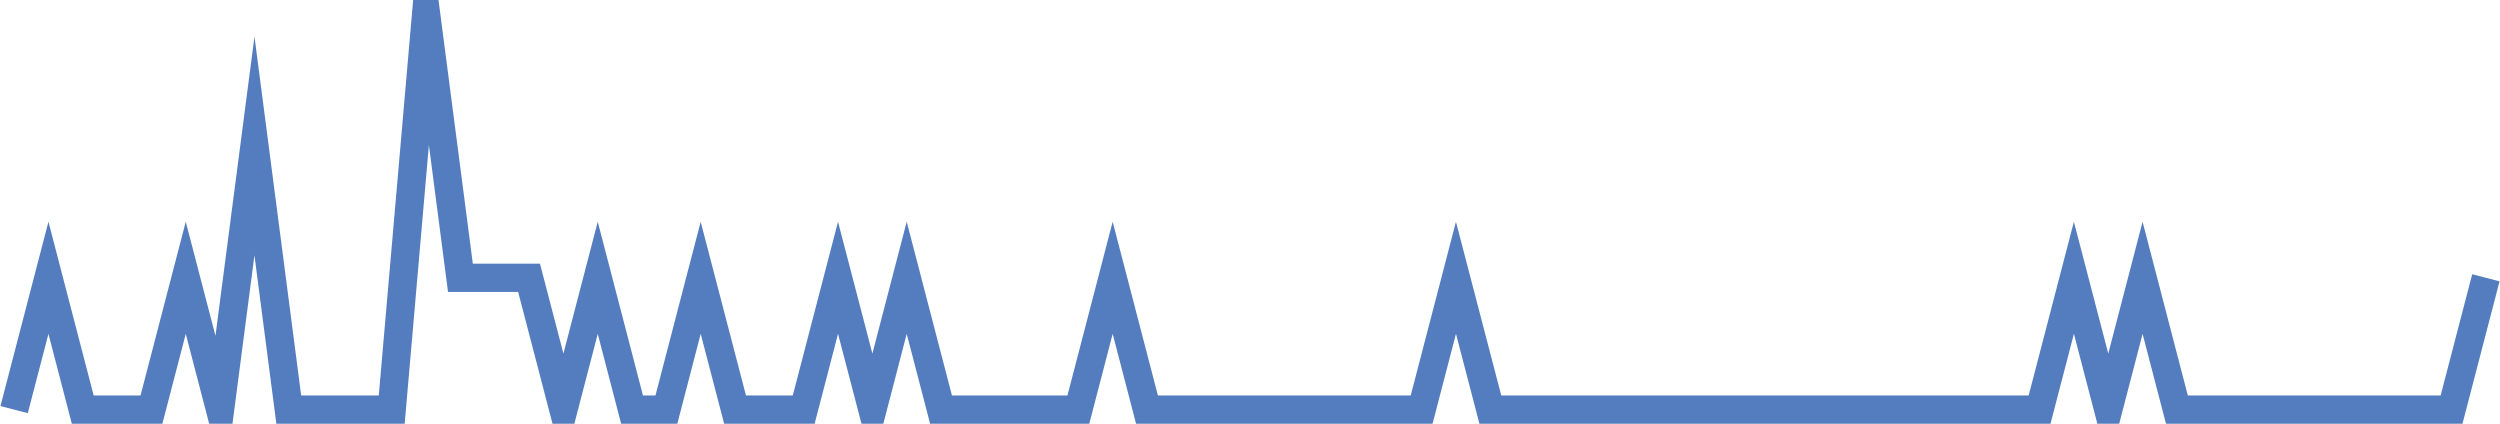 <?xml version="1.0" encoding="UTF-8"?>
<svg xmlns="http://www.w3.org/2000/svg" xmlns:xlink="http://www.w3.org/1999/xlink" width="177pt" height="30pt" viewBox="0 0 177 30" version="1.1">
<g id="surface3726121">
<path style="fill:none;stroke-width:2;stroke-linecap:butt;stroke-linejoin:miter;stroke:rgb(32.941%,49.02%,74.902%);stroke-opacity:1;stroke-miterlimit:10;" d="M 1 29 L 3.43 19.668 L 5.859 29 L 10.723 29 L 13.152 19.668 L 15.582 29 L 18.016 10.332 L 20.445 29 L 27.734 29 L 30.168 1 L 32.598 19.668 L 37.457 19.668 L 39.891 29 L 42.32 19.668 L 44.75 29 L 47.18 29 L 49.609 19.668 L 52.043 29 L 56.902 29 L 59.332 19.668 L 61.766 29 L 64.195 19.668 L 66.625 29 L 76.348 29 L 78.777 19.668 L 81.207 29 L 100.652 29 L 103.082 19.668 L 105.516 29 L 144.402 29 L 146.832 19.668 L 149.266 29 L 151.695 19.668 L 154.125 29 L 173.57 29 L 176 19.668 "/>
</g>
</svg>
